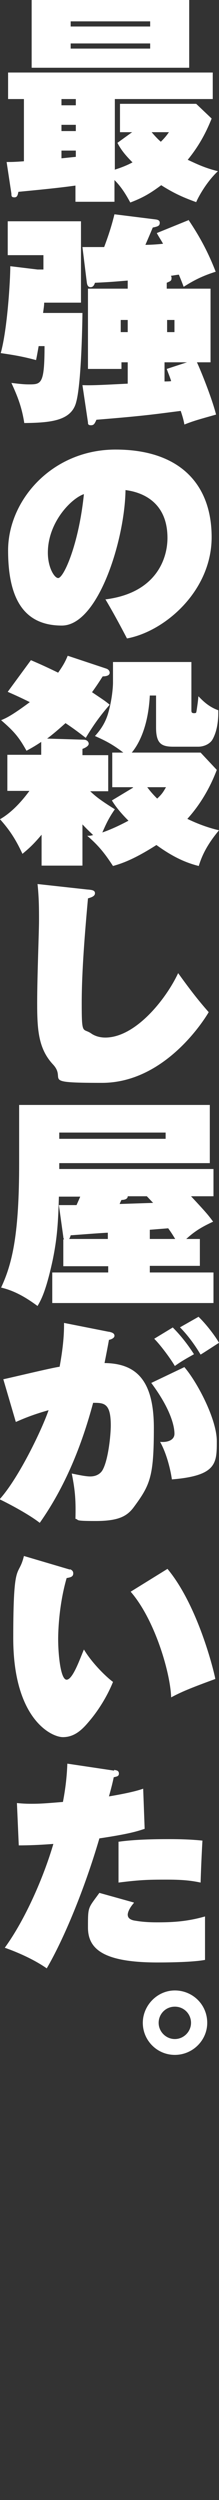 <?xml version="1.0" encoding="UTF-8"?>
<svg id="_レイヤー_1" xmlns="http://www.w3.org/2000/svg" version="1.1" viewBox="0 0 59.5 679">
  <rect x="0" y="0" width="59.5" height="679" fill="#333333" stroke="none"/>
  <!-- Generator: Adobe Illustrator 29.1.0, SVG Export Plug-In . SVG Version: 2.1.0 Build 142)  -->
  <defs>
    <style>
      .st0 {
        fill: #fff;
      }
    </style>
  </defs>
  <path class="st0" d="M31.1,46.1c2.3-.7,4-1.5,4.9-2-2.6-2.6-3.4-4-4.1-5.3l4-2.9h-3.3v-7.7h20.7l4.2,4c-1.6,4-3.5,7.5-6.5,11.2,2.6,1.2,4.6,2.2,8.2,3.1-3.3,3.1-5.5,7.4-5.9,8.4-3.3-1.2-5.9-2.3-9.5-4.6-2.7,2-4.7,3.3-8.4,4.7-1.1-2-2.3-4.1-4.3-6.1v5.9h-10.6v-4.4c-5,.7-10.4,1.2-15.5,1.7-.2.9-.3,1.5-1.1,1.5s-.8-.4-.8-1l-1.3-8.6c1.2,0,2.1,0,4.7-.2v-16.9H2.2v-7.2h55.6v7.2h-26.6s0,19.1,0,19.1ZM51.4,0v18.4H8.6V0h42.8ZM20.6,26.9h-3.9v1.7h3.9v-1.7ZM20.6,33.9h-3.9v1.7h3.9v-1.7ZM20.6,40.9h-3.9v2.1l3.9-.4s0-1.7,0-1.7ZM40.8,7.2v-1.4h-21.6v1.4h21.6ZM19.2,11.8v1.4h21.6v-1.4h-21.6ZM41.2,35.9c1,1.2,2,2.2,2.5,2.6,1.3-1.3,1.7-1.9,2.2-2.6h-4.7Z"/>
  <path class="st0" d="M22.4,85c0,.4-.2,18.8-1.7,24.2-1.3,5.2-7.2,5.6-14.1,5.7-.7-4.5-1.9-7.4-3.5-10.9,2.5.3,3.5.4,4.7.4,3.4,0,4.3,0,4.3-10.4h-1.6c-.4,2.3-.5,2.8-.7,3.8-3.7-1-6.2-1.4-9.6-1.9,1.8-6.4,2.6-19.8,2.6-23.6l7.4.9h1.6v-3.9H2.1v-9.2h19.9v22.1h-10c0,.7-.1,1.3-.3,2.8,0,0,10.7,0,10.7,0ZM51.2,59.7c3.3,4.9,5.5,9.2,7.4,14.1-3.5,1.1-5.9,2.3-8.7,4.1-.3-.8-.4-1.1-1.3-3.3-.4,0-1.9.3-2.2.3.2.2.2.4.2.7,0,.7-.4.8-1.3,1.2v1.6h11.9v20h-3.7c1,2.1,4.1,9.8,5.2,14.2-4.6,1.3-6.1,1.7-8.6,2.7-.2-1.1-.4-1.9-1-3.7-6.4.8-9.2,1.3-22.9,2.4-.5,1.1-.7,1.5-1.5,1.5s-.8-.4-.8-.8l-1.5-10.1c2.3.1,4.4,0,12.3-.4v-5.8h-1.7v1.8h-9.1v-21.8h10.8v-2.2c-3.7.3-4.6.4-8.9.6-.2.6-.5,1.2-1.2,1.2s-.9-.6-1-1.2l-1.2-9.7c1.4,0,2.9,0,5.9,0,1.5-4,2.2-6.5,2.8-8.9l11.2,1.4c.8.1,1.1.4,1.1.9,0,.8-.4,1-1.9,1.3-.2.5-1.3,3.1-2,4.7,1.7,0,4.1-.2,4.8-.3-.6-1.1-1-1.6-1.7-2.9,0,0,8.6-3.5,8.6-3.5ZM32.8,86.9v3.3h1.9v-3.3h-1.9ZM44.8,103.6c.2,0,1.5,0,1.7-.1-.4-1.3-.7-1.9-1.2-3.3l5.5-1.8h-6.1v5.2ZM45.4,86.9v3.3h2v-3.3h-2Z"/>
  <path class="st0" d="M28.6,162.8c13.7-1.7,16.9-10.9,16.9-16.7,0-11.3-9.2-12.7-11.4-13-.2,13.5-7.4,36.8-17.3,36.8s-14.6-6.7-14.6-20.4,12-27.4,29.2-27.4,26.1,9.2,26.1,23.8-12.7,25.6-23,27.5c-1.2-2.3-3.4-6.5-5.9-10.7ZM13,150.1c0,4.1,1.8,6.9,2.8,6.9,1.5,0,5.6-9.1,7-22.8-3.5,1.2-9.8,7.7-9.8,15.9h0Z"/>
  <path class="st0" d="M36,213.8h-5.5v-9.4h3c-3.2-2.5-5.5-3.5-7.7-4.5,1-1.1,2.6-3,3.5-5.9,1.2-4,1.4-7.6,1.4-8.6v-5.6h21.3v13.1c0,.4,0,.8.7.8s.6-.2.7-.6c.1-.7.4-2.5.5-4,1,1,2.6,2.8,5.4,3.8.1,4.3-.9,6.8-1.6,8-.8,1.3-2.5,1.9-3.8,1.9h-6.8c-3.2,0-4.7-.8-4.7-5.2v-8.7h-1.7c-.5,10-4,14.4-4.9,15.5h18.7l4.4,4.7c-.8,2.1-3.1,7.9-8,13.3,4.1,2,7.3,2.8,8.6,3.1-2.9,3.5-4.5,6.4-5.5,9.7-3.6-.9-7.1-2.5-11.5-5.7-6.4,4.1-9.7,5.1-11.8,5.7-1.9-2.9-3.6-5.3-7-8.2.8,0,.9,0,1.6-.2-.7-.7-1.5-1.4-2.9-2.9v11.2h-11.1v-8.4c-2.5,3-3.9,4.1-5.2,5.2C4.2,227.8,2.5,225.3,0,222.5c2.8-1.6,5.5-4.3,8-7.7H2v-9.8h9.2v-3.5c-1.8,1.2-2.9,1.8-4,2.4-2-3.6-3.3-5.2-6.9-8.3,1.2-.5,2.7-1.1,7.8-4.9-2.6-1.3-4.2-2-6-2.8l6.3-8.6c1.6.7,3.3,1.4,7.4,3.4,1.6-2.3,2-3.2,2.6-4.6l10.5,3.5c.6.2.9.7.9,1.1,0,.8-1,1-1.9,1-.9,1.4-1.6,2.5-2.9,4.3,2.5,1.7,3.5,2.3,4.8,3.4-2.6,3-4.4,5.5-6.5,9-1.7-1.3-3.1-2.4-5.5-4-1.9,1.7-3.4,3-5,4.2l10,.3c.7,0,1.3.5,1.3,1.1s-.9,1.1-1.7,1.4v1.7h7v9.8h-4.9c1.4,1.3,2.4,2.2,6.7,4.9-1.6,2.3-2.3,3.8-3.4,6.3,2.9-1,5.8-2.5,7.1-3.2-2.9-2.9-4-4.7-4.5-5.5l5.8-3.5h0ZM40,213.8c.6.8,1.3,1.7,2.7,3.1,1.4-1.3,1.7-1.9,2.4-3.1h-5.1Z"/>
  <path class="st0" d="M23.9,241.6c1.1.1,1.9.2,1.9,1s-.9,1.1-1.9,1.4c-.8,8.9-1.7,19.6-1.7,28.5s.3,6.6,2.6,8.2c.7.5,2,1.1,3.8,1.1,8.3,0,16.6-10.6,19.8-17.5,3.1,4.3,5.3,7.2,8.3,10.6-1.1,1.9-11.8,19.2-29,19.2s-9.4-.8-13.3-5c-4-4.3-4.3-9.5-4.3-16.7s.5-19.3.5-22.4,0-6.1-.4-9.9l13.6,1.5h0Z"/>
  <path class="st0" d="M40.7,343.9v1.7h17.3v8.3H14.2v-8.3h15.2v-1.7h-12.2v-7.3h.2c-.1-.2-.2-.4-.2-.7l-1.2-8.6c.7,0,3.9,0,4.8,0,.2-.5.5-1.1,1-2.3h-5.8c-.2,6.7-.4,11-1.7,17.3-1.8,8.3-3.1,10.7-4.1,12.4-2.2-1.6-5.6-4-9.9-5,3.2-6.8,4.9-15.1,4.9-33.6v-16h51.8v15.8H16.1c0,.7,0,.8,0,1.6h41.9v7.4h-6.1c4,4.3,4.6,5,6,6.9-3,1.4-4.9,2.5-7.3,4.7h3.7v7.3s-13.6,0-13.6,0ZM16.1,307.6v1.7h28.9v-1.7s-28.9,0-28.9,0ZM29.3,336.5v-1.7c-1,0-9.9.7-10.1.7-.1.4-.2.6-.4,1h10.6ZM39.7,324.9h-5c0,.9-1.2,1-1.7,1-.2.4-.3.6-.5,1.1l9.1-.3s-1.7-1.8-1.7-1.8ZM47.6,336.5c-.8-1.3-.9-1.5-1.9-2.9l-5,.4v2.5h6.9,0Z"/>
  <path class="st0" d="M29.6,361.7c1,.2,1.5.5,1.5,1.1s-.9,1-1.5,1.1c-.2,1.2-.9,4.8-1.2,6.3,8.3.1,13.4,4.3,13.4,17.6s-1,15.5-5.5,21.6c-1.8,2.4-4.1,3.7-10.3,3.7s-4.3-.3-5.5-.6c.1-4.7,0-7.3-1-12.3,1.9.4,3.8.8,5,.8,2.3,0,3.2-1.4,3.4-1.8,1.5-2.7,2.2-9.3,2.2-12.1,0-6.1-1.9-6.1-4.8-6.1-3.1,11.6-7.6,22.8-14.5,32.6-2.8-2.2-8-5-10.9-6.4,5.3-5.9,11.6-19.2,13.3-24.2-5,1.4-7.7,2.7-8.9,3.2l-3.4-11.6c2.4-.5,13.1-3.1,15.3-3.4,1.2-6.5,1.2-10,1.2-11.9l12.1,2.4h0ZM50,371.2c3.5,4,8.9,14.2,8.9,20.2s0,9.4-12.2,10.4c-.3-2.2-1.3-6.8-3.2-10.2,1.9.2,3.9-.4,3.9-2.2s-.8-6.4-6.3-13.8c0,0,9-4.3,9-4.3ZM46.9,360.5c1.6,1.6,3.7,4,5.8,7.3-2.3,1.3-3.4,1.9-5.2,3.2-.9-1.6-3.7-5.5-5.6-7.4l5.1-3.1ZM53.9,357.6c2.1,2,4.6,5.3,5.6,7.1-.8.5-4.3,2.8-5,3.2-1.3-2.2-3.3-5.1-5.6-7.4l5.1-2.9h0Z"/>
  <path class="st0" d="M19,426.2c.6.2.9.6.9,1.1,0,1-.8,1.1-1.8,1.3-2.3,8-2.3,15.8-2.3,16.6,0,3.8.6,11,2.3,11s3.7-5.9,4.7-8.2c2.2,3.7,6.1,7.5,7.9,8.8-1.6,4-4.1,7.9-6.4,10.6-1.9,2.3-4,4.4-7.2,4.4s-13.5-5-13.5-26.9,1.4-16.1,2.9-22.3l12.5,3.7h0ZM45.5,426.1c8.3,10,12.6,27.7,13,29.9-6.8,2.5-9.2,3.5-12,5-.2-6.6-4.4-21.1-11-28.7l10-6.2h0Z"/>
  <path class="st0" d="M31,480.7c.7.1,1.3.2,1.3,1s-.7.8-1.4,1c-.3,1.4-.5,2.3-1.3,5.2,5.9-1,8.2-1.7,9.3-2.1l.4,10.9c-2.1.7-4.3,1.4-12.3,2.6-4.1,14-9.7,27.4-14.3,35.3-4-2.8-9.1-4.8-11.4-5.6,5.6-7.7,10.6-19.3,13.2-28.2-3.9.3-6.9.4-9.4.4l-.5-11.5c1.9.2,3.2.2,4,.2,2.3,0,3.7-.1,8.5-.5.9-4.7,1.1-8,1.2-10.4l12.7,1.9h0ZM36.4,516.8c-1.6,1.8-1.7,3-1.7,3.2,0,1,.8,1.4,1.7,1.6.7.1,2.5.5,6.2.5s7.9-.1,13.1-1.6c0,1.4,0,2.8,0,5.7s0,4.1,0,6.1c-3.1.6-9.5.7-12.9.7-14.8,0-18.9-3.7-18.9-9.5s0-5.1,3.1-9.4c0,0,9.3,2.6,9.3,2.6ZM32.3,500.2c4.3-.6,9.3-.7,13.7-.7s7,.2,9,.4c-.2,3.4-.4,8-.5,11.4-1.9-.4-4.2-.8-8.9-.8s-7.2,0-13.4.8v-11.1Z"/>
  <path class="st0" d="M56.3,549.4c0,4.7-3.9,8.7-8.8,8.7s-8.7-4-8.7-8.7,3.9-8.8,8.7-8.8,8.8,3.8,8.8,8.8ZM43.1,549.4c0,2.4,2,4.4,4.4,4.4s4.4-2,4.4-4.4-1.9-4.4-4.4-4.4-4.4,2-4.4,4.4Z"/>
</svg>
